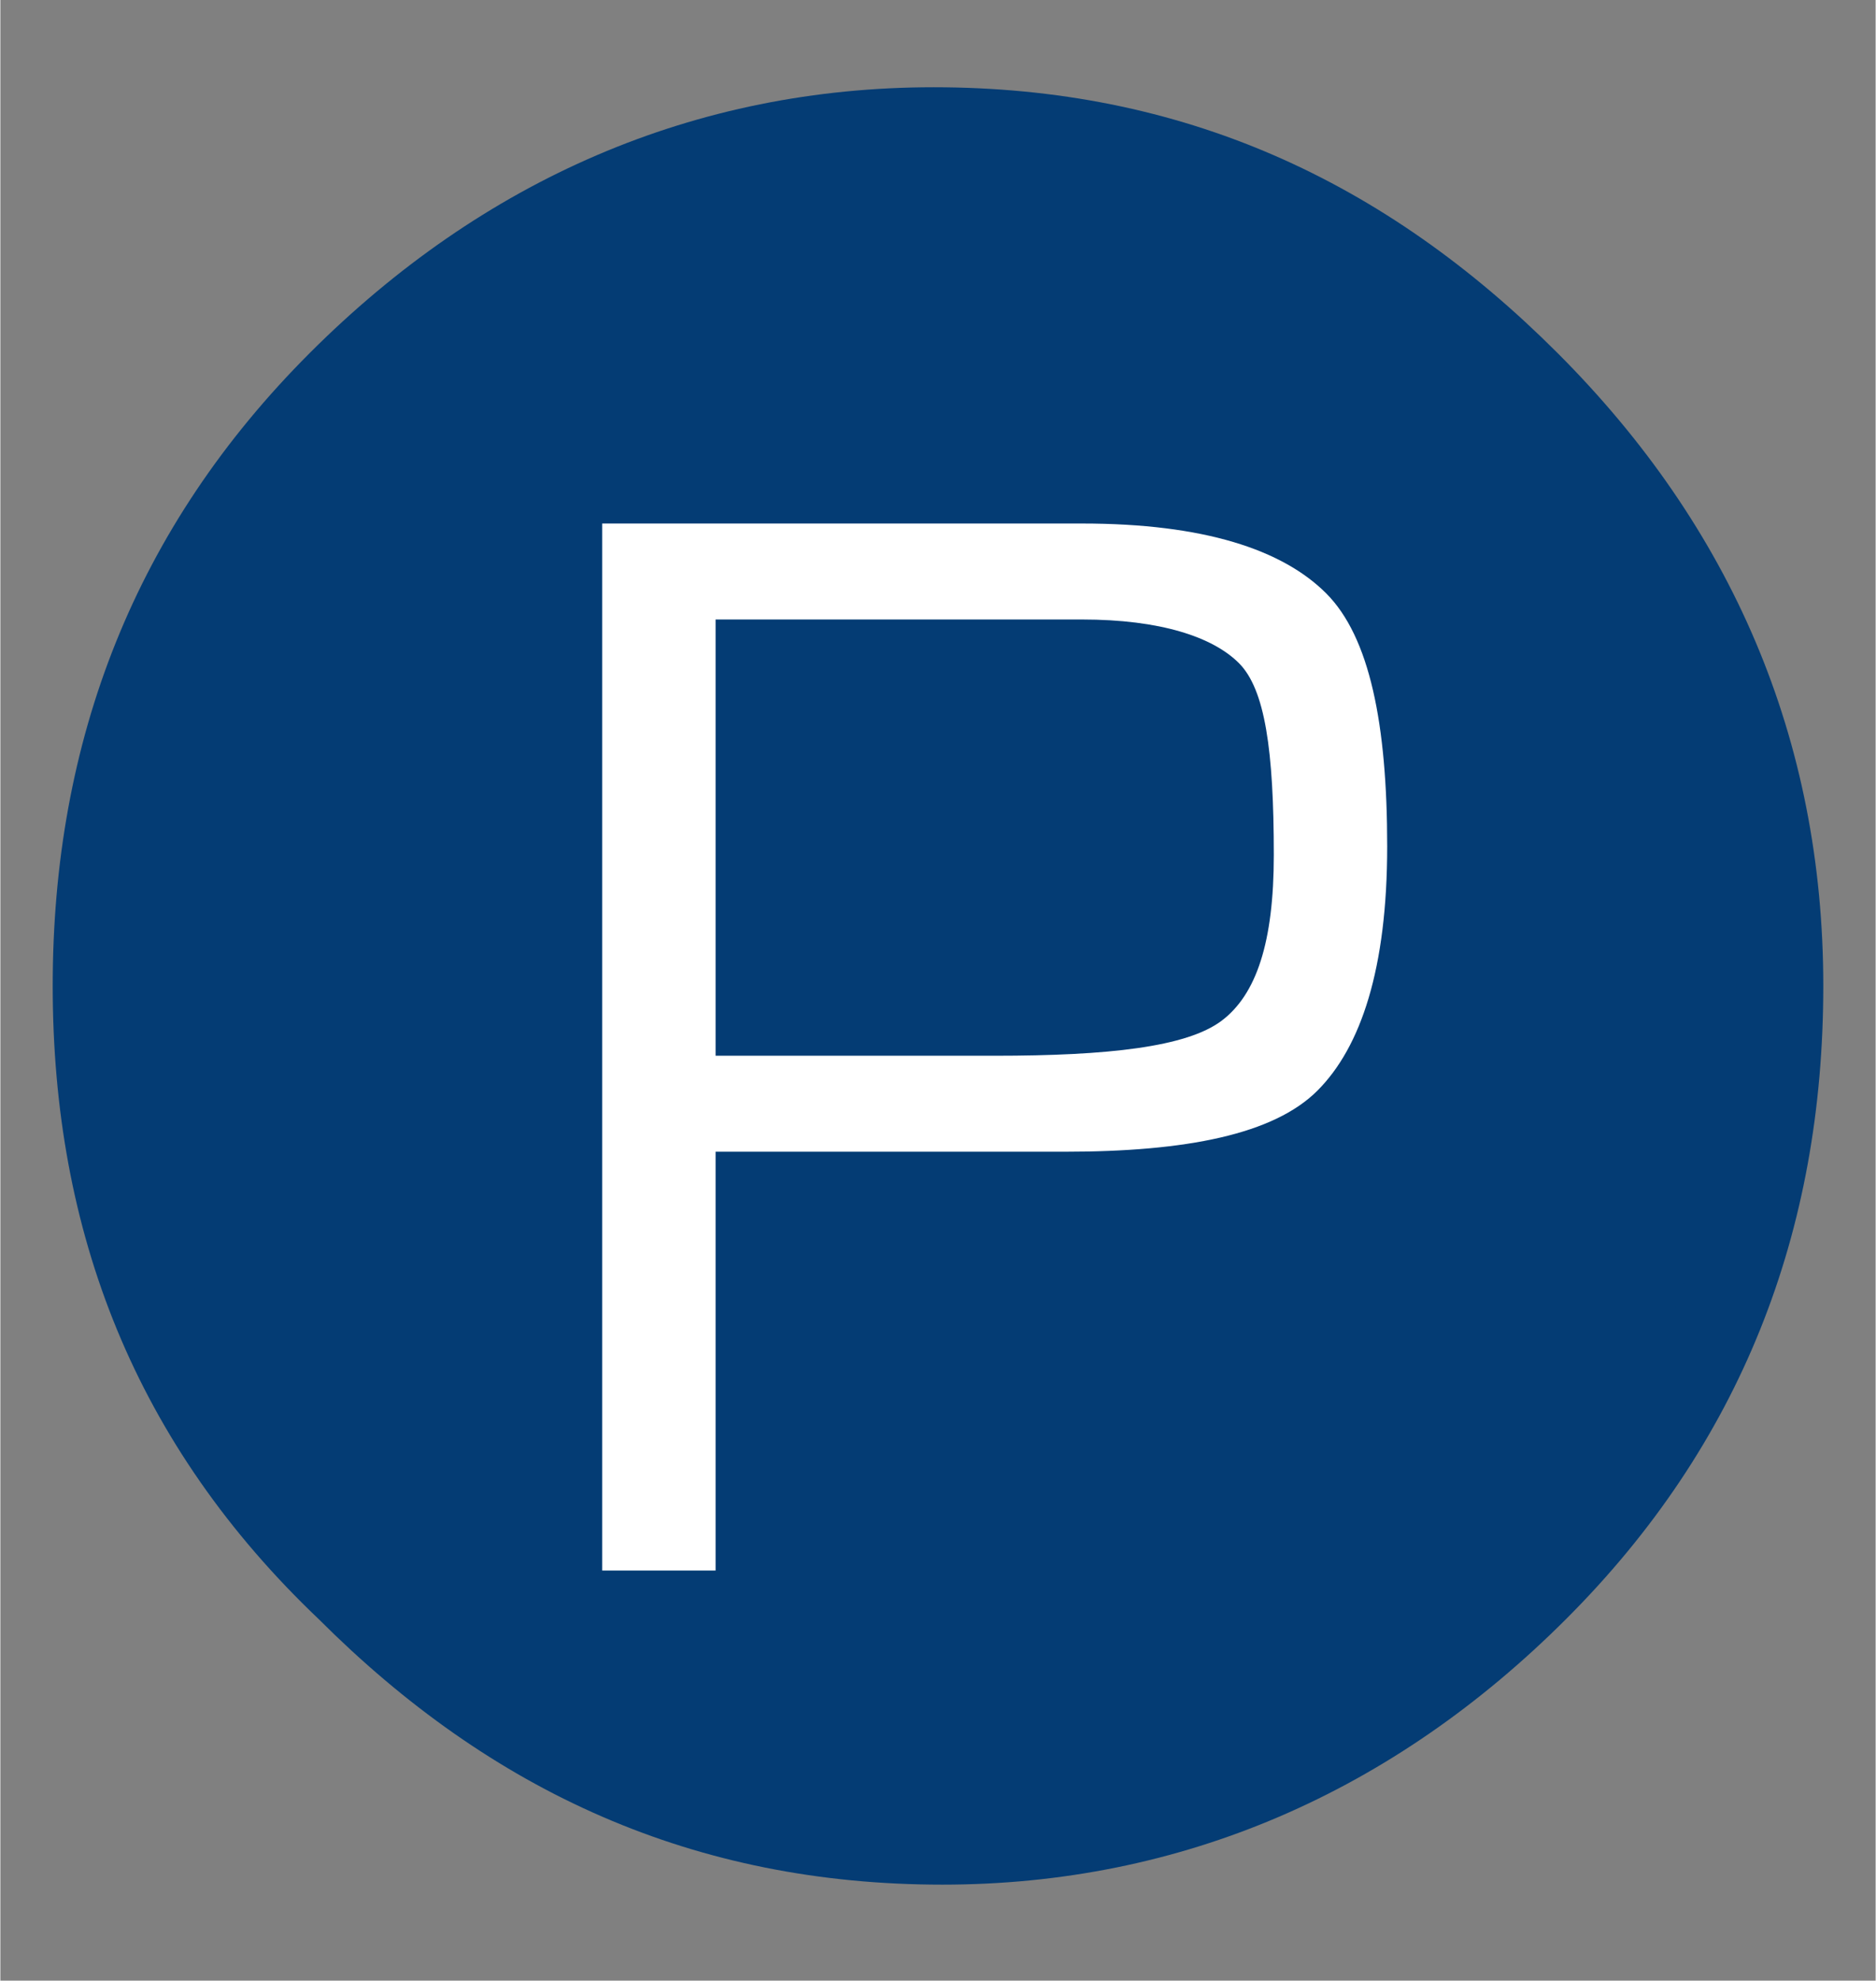 <?xml version="1.0" encoding="utf-8"?>
<!-- Generator: Adobe Illustrator 24.0.1, SVG Export Plug-In . SVG Version: 6.00 Build 0)  -->
<svg version="1.1" id="レイヤー_1" xmlns="http://www.w3.org/2000/svg" xmlns:xlink="http://www.w3.org/1999/xlink" x="0px"
	 y="0px" width="21.48px" height="22.67px" viewBox="0 0 21.5 22.7" style="enable-background:new 0 0 21.5 22.7;" xml:space="preserve">
<rect x="0" y="0" width="21.5" height="22.7" fill="#808080" stroke="none"/>
<style type="text/css">
	.st0{fill-rule:evenodd;clip-rule:evenodd;fill:#043C74;}
	.st1{fill:none;stroke:#043C74;stroke-miterlimit:10;}
	.st2{fill:#FFFFFF;}
</style>
<g>
	<g>
		<path class="st0" d="M20.4,11.3c0,2.7-0.9,5-2.8,6.9c-1.9,1.9-4.2,2.9-6.8,2.9c-2.7,0-4.9-1-6.8-2.9C2,16.3,1.1,14,1.1,11.3
			c0-2.7,0.9-5,2.8-6.9c1.9-1.9,4.2-2.9,6.8-2.9c2.7,0,4.9,1,6.8,2.9C19.4,6.3,20.4,8.6,20.4,11.3z"/>
		<path class="st1" d="M20.4,11.3c0,2.7-0.9,5-2.8,6.9c-1.9,1.9-4.2,2.9-6.8,2.9c-2.7,0-4.9-1-6.8-2.9C2,16.3,1.1,14,1.1,11.3
			c0-2.7,0.9-5,2.8-6.9c1.9-1.9,4.2-2.9,6.8-2.9c2.7,0,4.9,1,6.8,2.9C19.4,6.3,20.4,8.6,20.4,11.3z"/>
	</g>
	<path class="st2" d="M6.9,18V6h5h0.5c1.4,0,2.3,0.3,2.8,0.8c0.5,0.5,0.7,1.5,0.7,2.9c0,1.4-0.3,2.3-0.8,2.8
		c-0.5,0.5-1.5,0.7-2.9,0.7l-0.5,0H8.2V18H6.9z M8.2,12.1h3.2c1.3,0,2.2-0.1,2.6-0.4c0.4-0.3,0.6-0.9,0.6-1.9c0-1.2-0.1-1.9-0.4-2.2
		s-0.9-0.5-1.8-0.5l-0.5,0H8.2V12.1z"/>
</g>
</svg>
